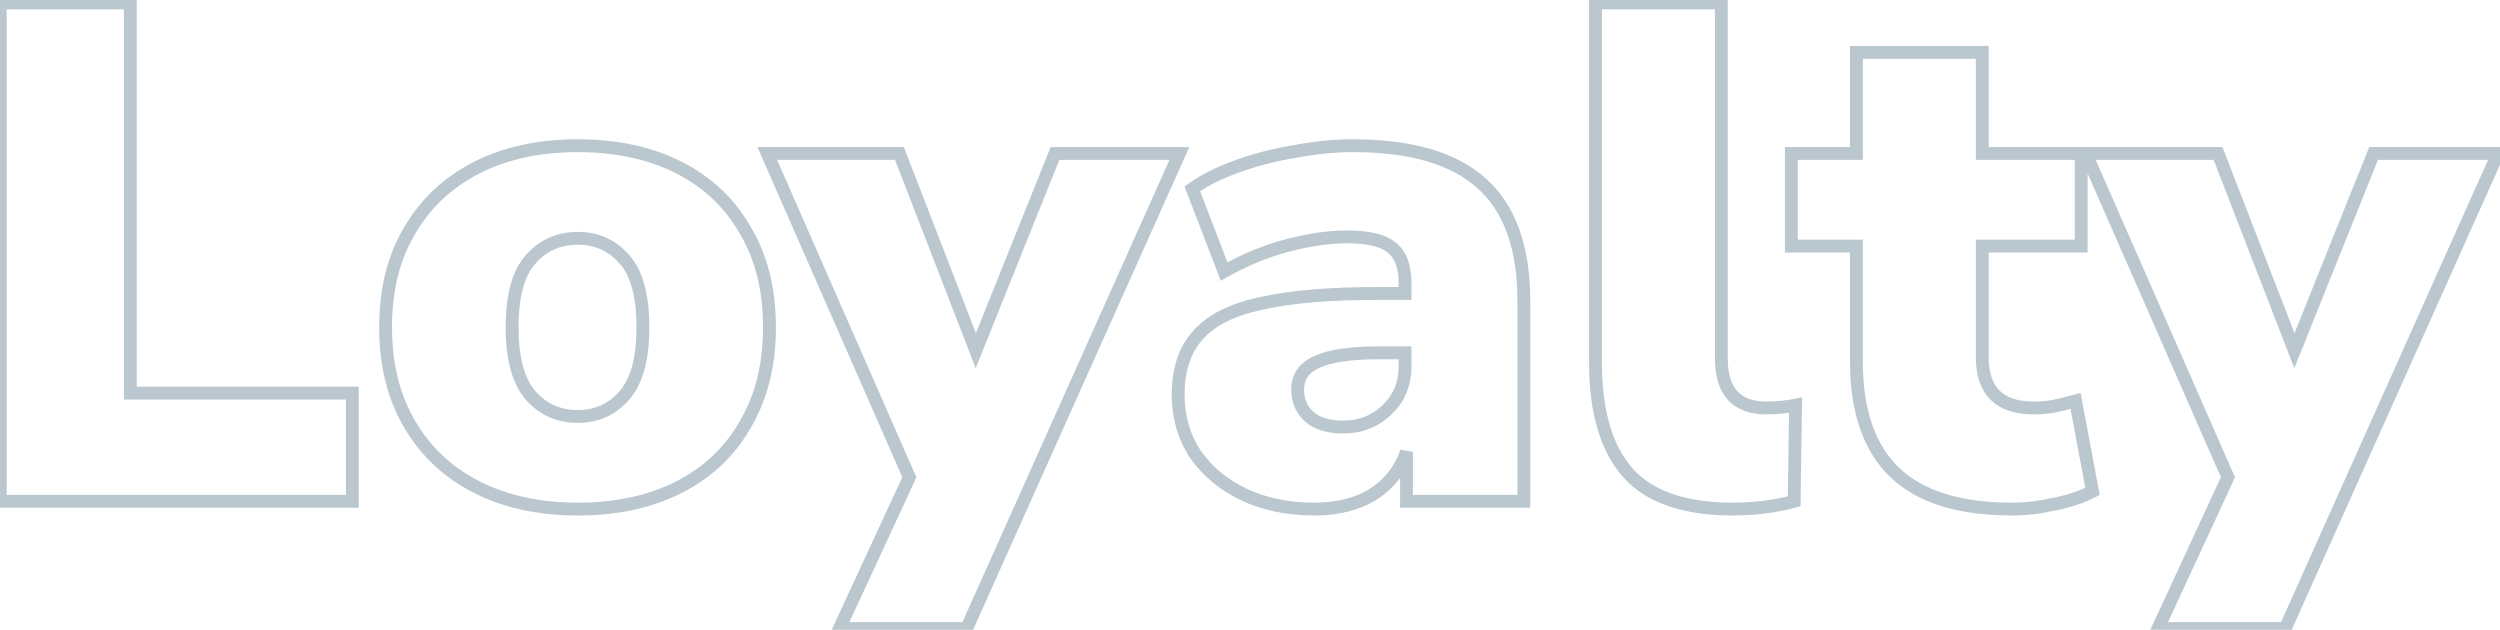 <svg width="778" height="196" viewBox="0 0 778 196" fill="none" xmlns="http://www.w3.org/2000/svg">
<path opacity="0.6" d="M0.08 156H-1.92V158H0.08V156ZM0.08 0.9V-1.1H-1.92V0.9H0.08ZM40.56 0.9H42.56V-1.1H40.56V0.9ZM40.56 122.34H38.56V124.34H40.56V122.34ZM109.64 122.34H111.64V120.34H109.64V122.34ZM109.64 156V158H111.64V156H109.64ZM2.08 156V0.9H-1.92V156H2.08ZM0.08 2.9H40.56V-1.1H0.08V2.9ZM38.56 0.9V122.34H42.56V0.9H38.56ZM40.56 124.34H109.64V120.34H40.56V124.34ZM107.64 122.34V156H111.64V122.34H107.64ZM109.64 154H0.08V158H109.64V154ZM148.377 151.6L149.283 149.817L148.377 151.6ZM127.477 132.02L125.752 133.031L127.477 132.02ZM127.477 71.74L129.195 72.764L129.199 72.758L129.203 72.751L127.477 71.74ZM148.377 52.16L147.471 50.377L148.377 52.16ZM211.297 52.16L212.203 50.377L211.297 52.16ZM231.977 71.74L230.239 72.729L230.249 72.747L230.26 72.764L231.977 71.74ZM231.977 132.02L230.252 131.009L230.245 131.02L230.239 131.031L231.977 132.02ZM211.297 151.6L212.203 153.383L211.297 151.6ZM194.357 80.76L192.846 82.07L192.857 82.083L192.868 82.095L194.357 80.76ZM165.097 80.76L166.586 82.095L166.598 82.083L166.609 82.07L165.097 80.76ZM165.097 123L163.586 124.31L165.097 123ZM179.837 156.42C168.064 156.42 157.899 154.195 149.283 149.817L147.471 153.383C156.749 158.098 167.558 160.42 179.837 160.42V156.42ZM149.283 149.817C140.672 145.441 133.992 139.179 129.203 131.009L125.752 133.031C130.936 141.875 138.19 148.666 147.471 153.383L149.283 149.817ZM129.203 131.009C124.425 122.859 121.997 113.174 121.997 101.88H117.997C117.997 113.759 120.556 124.168 125.752 133.031L129.203 131.009ZM121.997 101.88C121.997 90.433 124.428 80.757 129.195 72.764L125.76 70.715C120.553 79.443 117.997 89.86 117.997 101.88H121.997ZM129.203 72.751C133.992 64.581 140.672 58.319 149.283 53.943L147.471 50.377C138.19 55.094 130.936 61.885 125.752 70.729L129.203 72.751ZM149.283 53.943C157.899 49.565 168.064 47.34 179.837 47.34V43.34C167.558 43.34 156.749 45.662 147.471 50.377L149.283 53.943ZM179.837 47.34C191.611 47.34 201.776 49.565 210.391 53.943L212.203 50.377C202.925 45.662 192.117 43.34 179.837 43.34V47.34ZM210.391 53.943C218.998 58.317 225.598 64.572 230.239 72.729L233.716 70.751C228.677 61.895 221.49 55.096 212.203 50.377L210.391 53.943ZM230.26 72.764C235.027 80.757 237.457 90.433 237.457 101.88H241.457C241.457 89.86 238.901 79.443 233.695 70.715L230.26 72.764ZM237.457 101.88C237.457 113.174 235.029 122.859 230.252 131.009L233.703 133.031C238.898 124.168 241.457 113.759 241.457 101.88H237.457ZM230.239 131.031C225.598 139.188 218.998 145.443 210.391 149.817L212.203 153.383C221.49 148.664 228.677 141.865 233.716 133.009L230.239 131.031ZM210.391 149.817C201.776 154.195 191.611 156.42 179.837 156.42V160.42C192.117 160.42 202.925 158.098 212.203 153.383L210.391 149.817ZM179.837 131.6C186.279 131.6 191.672 129.152 195.869 124.31L192.846 121.69C189.416 125.648 185.129 127.6 179.837 127.6V131.6ZM195.869 124.31C200.148 119.372 202.077 111.745 202.077 101.88H198.077C198.077 111.375 196.193 117.828 192.846 121.69L195.869 124.31ZM202.077 101.88C202.077 91.886 200.155 84.231 195.846 79.425L192.868 82.095C196.186 85.796 198.077 92.22 198.077 101.88H202.077ZM195.869 79.45C191.672 74.608 186.279 72.16 179.837 72.16V76.16C185.129 76.16 189.416 78.112 192.846 82.07L195.869 79.45ZM179.837 72.16C173.266 72.16 167.793 74.596 163.586 79.45L166.609 82.07C170.028 78.124 174.382 76.16 179.837 76.16V72.16ZM163.608 79.425C159.299 84.231 157.377 91.886 157.377 101.88H161.377C161.377 92.22 163.269 85.796 166.586 82.095L163.608 79.425ZM157.377 101.88C157.377 111.745 159.306 119.372 163.586 124.31L166.609 121.69C163.261 117.828 161.377 111.375 161.377 101.88H157.377ZM163.586 124.31C167.793 129.164 173.266 131.6 179.837 131.6V127.6C174.382 127.6 170.028 125.636 166.609 121.69L163.586 124.31ZM261.208 195.6L259.393 194.76L258.079 197.6H261.208V195.6ZM282.988 148.52L284.803 149.36L285.182 148.542L284.819 147.716L282.988 148.52ZM238.768 47.76V45.76H235.706L236.937 48.564L238.768 47.76ZM279.908 47.76L281.773 47.038L281.278 45.76H279.908V47.76ZM303.668 109.14L301.803 109.862L303.634 114.593L305.524 109.885L303.668 109.14ZM328.308 47.76V45.76H326.956L326.452 47.015L328.308 47.76ZM367.028 47.76L368.853 48.578L370.115 45.76H367.028V47.76ZM300.808 195.6V197.6H302.104L302.633 196.418L300.808 195.6ZM263.023 196.44L284.803 149.36L281.173 147.68L259.393 194.76L263.023 196.44ZM284.819 147.716L240.599 46.956L236.937 48.564L281.157 149.324L284.819 147.716ZM238.768 49.76H279.908V45.76H238.768V49.76ZM278.043 48.482L301.803 109.862L305.533 108.418L281.773 47.038L278.043 48.482ZM305.524 109.885L330.164 48.505L326.452 47.015L301.812 108.395L305.524 109.885ZM328.308 49.76H367.028V45.76H328.308V49.76ZM365.203 46.942L298.983 194.782L302.633 196.418L368.853 48.578L365.203 46.942ZM300.808 193.6H261.208V197.6H300.808V193.6ZM386.883 153.8L386.005 155.597L386.013 155.601L386.022 155.605L386.883 153.8ZM371.923 141.26L370.245 142.348L370.262 142.375L370.28 142.401L371.923 141.26ZM372.803 104.3L374.287 105.641L374.298 105.629L374.308 105.617L372.803 104.3ZM392.603 94.4L393.013 96.357L393.028 96.354L393.043 96.351L392.603 94.4ZM437.263 91.32V93.32H439.263V91.32H437.263ZM433.083 77.02L431.803 78.556L431.823 78.573L431.844 78.59L433.083 77.02ZM400.743 76.36L400.238 74.425L400.743 76.36ZM380.943 84.5L379.076 85.218L379.91 87.387L381.931 86.239L380.943 84.5ZM371.043 58.76L369.874 57.137L368.623 58.038L369.176 59.478L371.043 58.76ZM385.123 51.72L384.447 49.838L385.123 51.72ZM403.163 47.1L403.484 49.074L403.507 49.07L403.529 49.066L403.163 47.1ZM461.023 57L459.686 58.488L459.693 58.493L459.699 58.499L461.023 57ZM474.223 156V158H476.223V156H474.223ZM437.703 156H435.703V158H437.703V156ZM437.703 140.6H439.703L435.811 139.953L437.703 140.6ZM427.363 153.8L428.414 155.502L428.432 155.491L428.449 155.479L427.363 153.8ZM431.543 127.62L430.186 126.15L430.172 126.164L430.158 126.177L431.543 127.62ZM437.263 109.8H439.263V107.8H437.263V109.8ZM409.763 112.66L410.575 114.488L410.59 114.481L410.605 114.474L409.763 112.66ZM407.343 129.6L405.975 131.059L405.997 131.08L406.02 131.1L407.343 129.6ZM409.103 156.42C400.991 156.42 393.887 154.927 387.744 151.995L386.022 155.605C392.786 158.833 400.495 160.42 409.103 160.42V156.42ZM387.761 152.003C381.732 149.059 377.02 145.093 373.566 140.119L370.28 142.401C374.159 147.987 379.421 152.381 386.005 155.597L387.761 152.003ZM373.601 140.172C370.305 135.091 368.643 129.314 368.643 122.78H364.643C364.643 130.033 366.501 136.576 370.245 142.348L373.601 140.172ZM368.643 122.78C368.643 115.364 370.595 109.729 374.287 105.641L371.319 102.959C366.798 107.964 364.643 114.649 364.643 122.78H368.643ZM374.308 105.617C378.019 101.375 384.146 98.217 393.013 96.357L392.193 92.443C382.873 94.397 375.8 97.838 371.298 102.983L374.308 105.617ZM393.043 96.351C401.931 94.344 413.865 93.32 428.903 93.32V89.32C413.727 89.32 401.461 90.349 392.162 92.449L393.043 96.351ZM428.903 93.32H437.263V89.32H428.903V93.32ZM439.263 91.32V88.24H435.263V91.32H439.263ZM439.263 88.24C439.263 82.655 437.788 78.186 434.322 75.45L431.844 78.59C433.952 80.254 435.263 83.265 435.263 88.24H439.263ZM434.363 75.484C431.156 72.811 425.919 71.72 419.223 71.72V75.72C425.727 75.72 429.73 76.829 431.803 78.556L434.363 75.484ZM419.223 71.72C413.443 71.72 407.11 72.632 400.238 74.425L401.248 78.295C407.869 76.568 413.856 75.72 419.223 75.72V71.72ZM400.238 74.425C393.312 76.232 386.55 79.014 379.955 82.761L381.931 86.239C388.242 82.653 394.681 80.008 401.248 78.295L400.238 74.425ZM382.81 83.782L372.91 58.042L369.176 59.478L379.076 85.218L382.81 83.782ZM372.212 60.383C375.685 57.882 380.198 55.613 385.799 53.602L384.447 49.838C378.608 51.934 373.734 54.358 369.874 57.137L372.212 60.383ZM385.799 53.602C391.398 51.592 397.292 50.082 403.484 49.074L402.842 45.126C396.42 46.171 390.288 47.741 384.447 49.838L385.799 53.602ZM403.529 49.066C409.732 47.912 415.549 47.34 420.983 47.34V43.34C415.27 43.34 409.207 43.941 402.797 45.134L403.529 49.066ZM420.983 47.34C438.79 47.34 451.557 51.185 459.686 58.488L462.359 55.512C453.183 47.269 439.255 43.34 420.983 43.34V47.34ZM459.699 58.499C467.912 65.754 472.223 77.343 472.223 93.74H476.223C476.223 76.697 471.734 63.793 462.347 55.501L459.699 58.499ZM472.223 93.74V156H476.223V93.74H472.223ZM474.223 154H437.703V158H474.223V154ZM439.703 156V140.6H435.703V156H439.703ZM435.811 139.953C434.051 145.098 430.89 149.136 426.276 152.121L428.449 155.479C433.809 152.011 437.542 147.249 439.595 141.247L435.811 139.953ZM426.312 152.098C421.706 154.943 416.002 156.42 409.103 156.42V160.42C416.577 160.42 423.047 158.817 428.414 155.502L426.312 152.098ZM417.903 134.9C423.807 134.9 428.862 132.966 432.928 129.063L430.158 126.177C426.891 129.314 422.852 130.9 417.903 130.9V134.9ZM432.9 129.09C437.167 125.15 439.263 119.975 439.263 113.76H435.263C435.263 118.985 433.545 123.05 430.186 126.15L432.9 129.09ZM439.263 113.76V109.8H435.263V113.76H439.263ZM437.263 107.8H428.903V111.8H437.263V107.8ZM428.903 107.8C420.176 107.8 413.435 108.75 408.921 110.846L410.605 114.474C414.304 112.757 420.323 111.8 428.903 111.8V107.8ZM408.951 110.832C406.717 111.825 404.908 113.189 403.664 114.987C402.411 116.796 401.823 118.911 401.823 121.24H405.823C405.823 119.609 406.225 118.314 406.952 117.263C407.688 116.201 408.849 115.255 410.575 114.488L408.951 110.832ZM401.823 121.24C401.823 125.136 403.204 128.461 405.975 131.059L408.711 128.141C406.789 126.339 405.823 124.091 405.823 121.24H401.823ZM406.02 131.1C408.994 133.724 413.049 134.9 417.903 134.9V130.9C413.664 130.9 410.679 129.876 408.666 128.1L406.02 131.1ZM506.642 147.2L505.144 148.525L505.15 148.532L505.157 148.54L506.642 147.2ZM496.522 0.9V-1.1H494.522V0.9H496.522ZM535.682 0.9H537.682V-1.1H535.682V0.9ZM554.162 126.74L553.981 124.748L553.972 124.749L553.963 124.75L554.162 126.74ZM558.782 126.08L560.782 126.109L560.818 123.633L558.39 124.119L558.782 126.08ZM558.342 156L558.872 157.928L560.32 157.53L560.342 156.029L558.342 156ZM539.202 156.42C524.531 156.42 514.342 152.751 508.127 145.86L505.157 148.54C512.435 156.609 523.953 160.42 539.202 160.42V156.42ZM508.14 145.875C501.845 138.759 498.522 127.881 498.522 112.88H494.522C494.522 128.385 497.946 140.388 505.144 148.525L508.14 145.875ZM498.522 112.88V0.9H494.522V112.88H498.522ZM496.522 2.9H535.682V-1.1H496.522V2.9ZM533.682 0.9V111.56H537.682V0.9H533.682ZM533.682 111.56C533.682 116.959 534.912 121.382 537.726 124.46C540.571 127.571 544.712 128.96 549.762 128.96V124.96C545.425 124.96 542.527 123.782 540.678 121.76C538.798 119.704 537.682 116.427 537.682 111.56H533.682ZM549.762 128.96C551.295 128.96 552.829 128.883 554.361 128.73L553.963 124.75C552.562 124.89 551.162 124.96 549.762 124.96V128.96ZM554.343 128.732C556.022 128.579 557.632 128.35 559.174 128.041L558.39 124.119C556.998 124.397 555.529 124.607 553.981 124.748L554.343 128.732ZM556.782 126.051L556.342 155.971L560.342 156.029L560.782 126.109L556.782 126.051ZM557.812 154.072C552.139 155.632 545.94 156.42 539.202 156.42V160.42C546.251 160.42 552.812 159.595 558.872 157.928L557.812 154.072ZM589.594 146.98L590.981 145.539L589.594 146.98ZM577.714 76.58H579.714V74.58H577.714V76.58ZM557.474 76.58H555.474V78.58H557.474V76.58ZM557.474 47.76V45.76H555.474V47.76H557.474ZM577.714 47.76V49.76H579.714V47.76H577.714ZM577.714 16.3V14.3H575.714V16.3H577.714ZM616.874 16.3H618.874V14.3H616.874V16.3ZM616.874 47.76H614.874V49.76H616.874V47.76ZM647.674 47.76H649.674V45.76H647.674V47.76ZM647.674 76.58V78.58H649.674V76.58H647.674ZM616.874 76.58V74.58H614.874V76.58H616.874ZM638.654 126.52L638.937 128.5L638.992 128.492L639.046 128.481L638.654 126.52ZM645.914 124.76L647.88 124.391L647.478 122.25L645.379 122.833L645.914 124.76ZM651.194 152.92L652.119 154.693L653.433 154.008L653.16 152.551L651.194 152.92ZM639.314 156.88L638.934 154.916L638.904 154.922L638.874 154.929L639.314 156.88ZM626.114 156.42C609.953 156.42 598.38 152.664 590.981 145.539L588.207 148.421C596.648 156.549 609.422 160.42 626.114 160.42V156.42ZM590.981 145.539C583.588 138.42 579.714 127.519 579.714 112.44H575.714C575.714 128.161 579.76 140.287 588.207 148.421L590.981 145.539ZM579.714 112.44V76.58H575.714V112.44H579.714ZM577.714 74.58H557.474V78.58H577.714V74.58ZM559.474 76.58V47.76H555.474V76.58H559.474ZM557.474 49.76H577.714V45.76H557.474V49.76ZM579.714 47.76V16.3H575.714V47.76H579.714ZM577.714 18.3H616.874V14.3H577.714V18.3ZM614.874 16.3V47.76H618.874V16.3H614.874ZM616.874 49.76H647.674V45.76H616.874V49.76ZM645.674 47.76V76.58H649.674V47.76H645.674ZM647.674 74.58H616.874V78.58H647.674V74.58ZM614.874 76.58V111.12H618.874V76.58H614.874ZM614.874 111.12C614.874 116.715 616.295 121.278 619.485 124.424C622.67 127.565 627.279 128.96 632.934 128.96V124.96C627.882 124.96 624.462 123.715 622.294 121.576C620.13 119.442 618.874 116.085 618.874 111.12H614.874ZM632.934 128.96C634.804 128.96 636.806 128.804 638.937 128.5L638.371 124.54C636.396 124.822 634.584 124.96 632.934 124.96V128.96ZM639.046 128.481C641.304 128.03 643.772 127.431 646.449 126.687L645.379 122.833C642.776 123.556 640.405 124.13 638.262 124.559L639.046 128.481ZM643.948 125.129L649.228 153.289L653.16 152.551L647.88 124.391L643.948 125.129ZM650.269 151.147C647.1 152.8 643.33 154.066 638.934 154.916L639.694 158.844C644.391 157.934 648.542 156.56 652.119 154.693L650.269 151.147ZM638.874 154.929C634.458 155.926 630.206 156.42 626.114 156.42V160.42C630.529 160.42 635.077 159.887 639.755 158.831L638.874 154.929ZM671.56 195.6L669.744 194.76L668.431 197.6H671.56V195.6ZM693.34 148.52L695.155 149.36L695.533 148.542L695.171 147.716L693.34 148.52ZM649.12 47.76V45.76H646.058L647.288 48.564L649.12 47.76ZM690.26 47.76L692.125 47.038L691.63 45.76H690.26V47.76ZM714.02 109.14L712.154 109.862L713.986 114.593L715.876 109.885L714.02 109.14ZM738.66 47.76V45.76H737.307L736.804 47.015L738.66 47.76ZM777.38 47.76L779.205 48.578L780.467 45.76H777.38V47.76ZM711.16 195.6V197.6H712.455L712.985 196.418L711.16 195.6ZM673.375 196.44L695.155 149.36L691.524 147.68L669.744 194.76L673.375 196.44ZM695.171 147.716L650.951 46.956L647.288 48.564L691.508 149.324L695.171 147.716ZM649.12 49.76H690.26V45.76H649.12V49.76ZM688.394 48.482L712.154 109.862L715.885 108.418L692.125 47.038L688.394 48.482ZM715.876 109.885L740.516 48.505L736.804 47.015L712.164 108.395L715.876 109.885ZM738.66 49.76H777.38V45.76H738.66V49.76ZM775.554 46.942L709.334 194.782L712.985 196.418L779.205 48.578L775.554 46.942ZM711.16 193.6H671.56V197.6H711.16V193.6Z" fill="#8DA2AD"/>
</svg>
